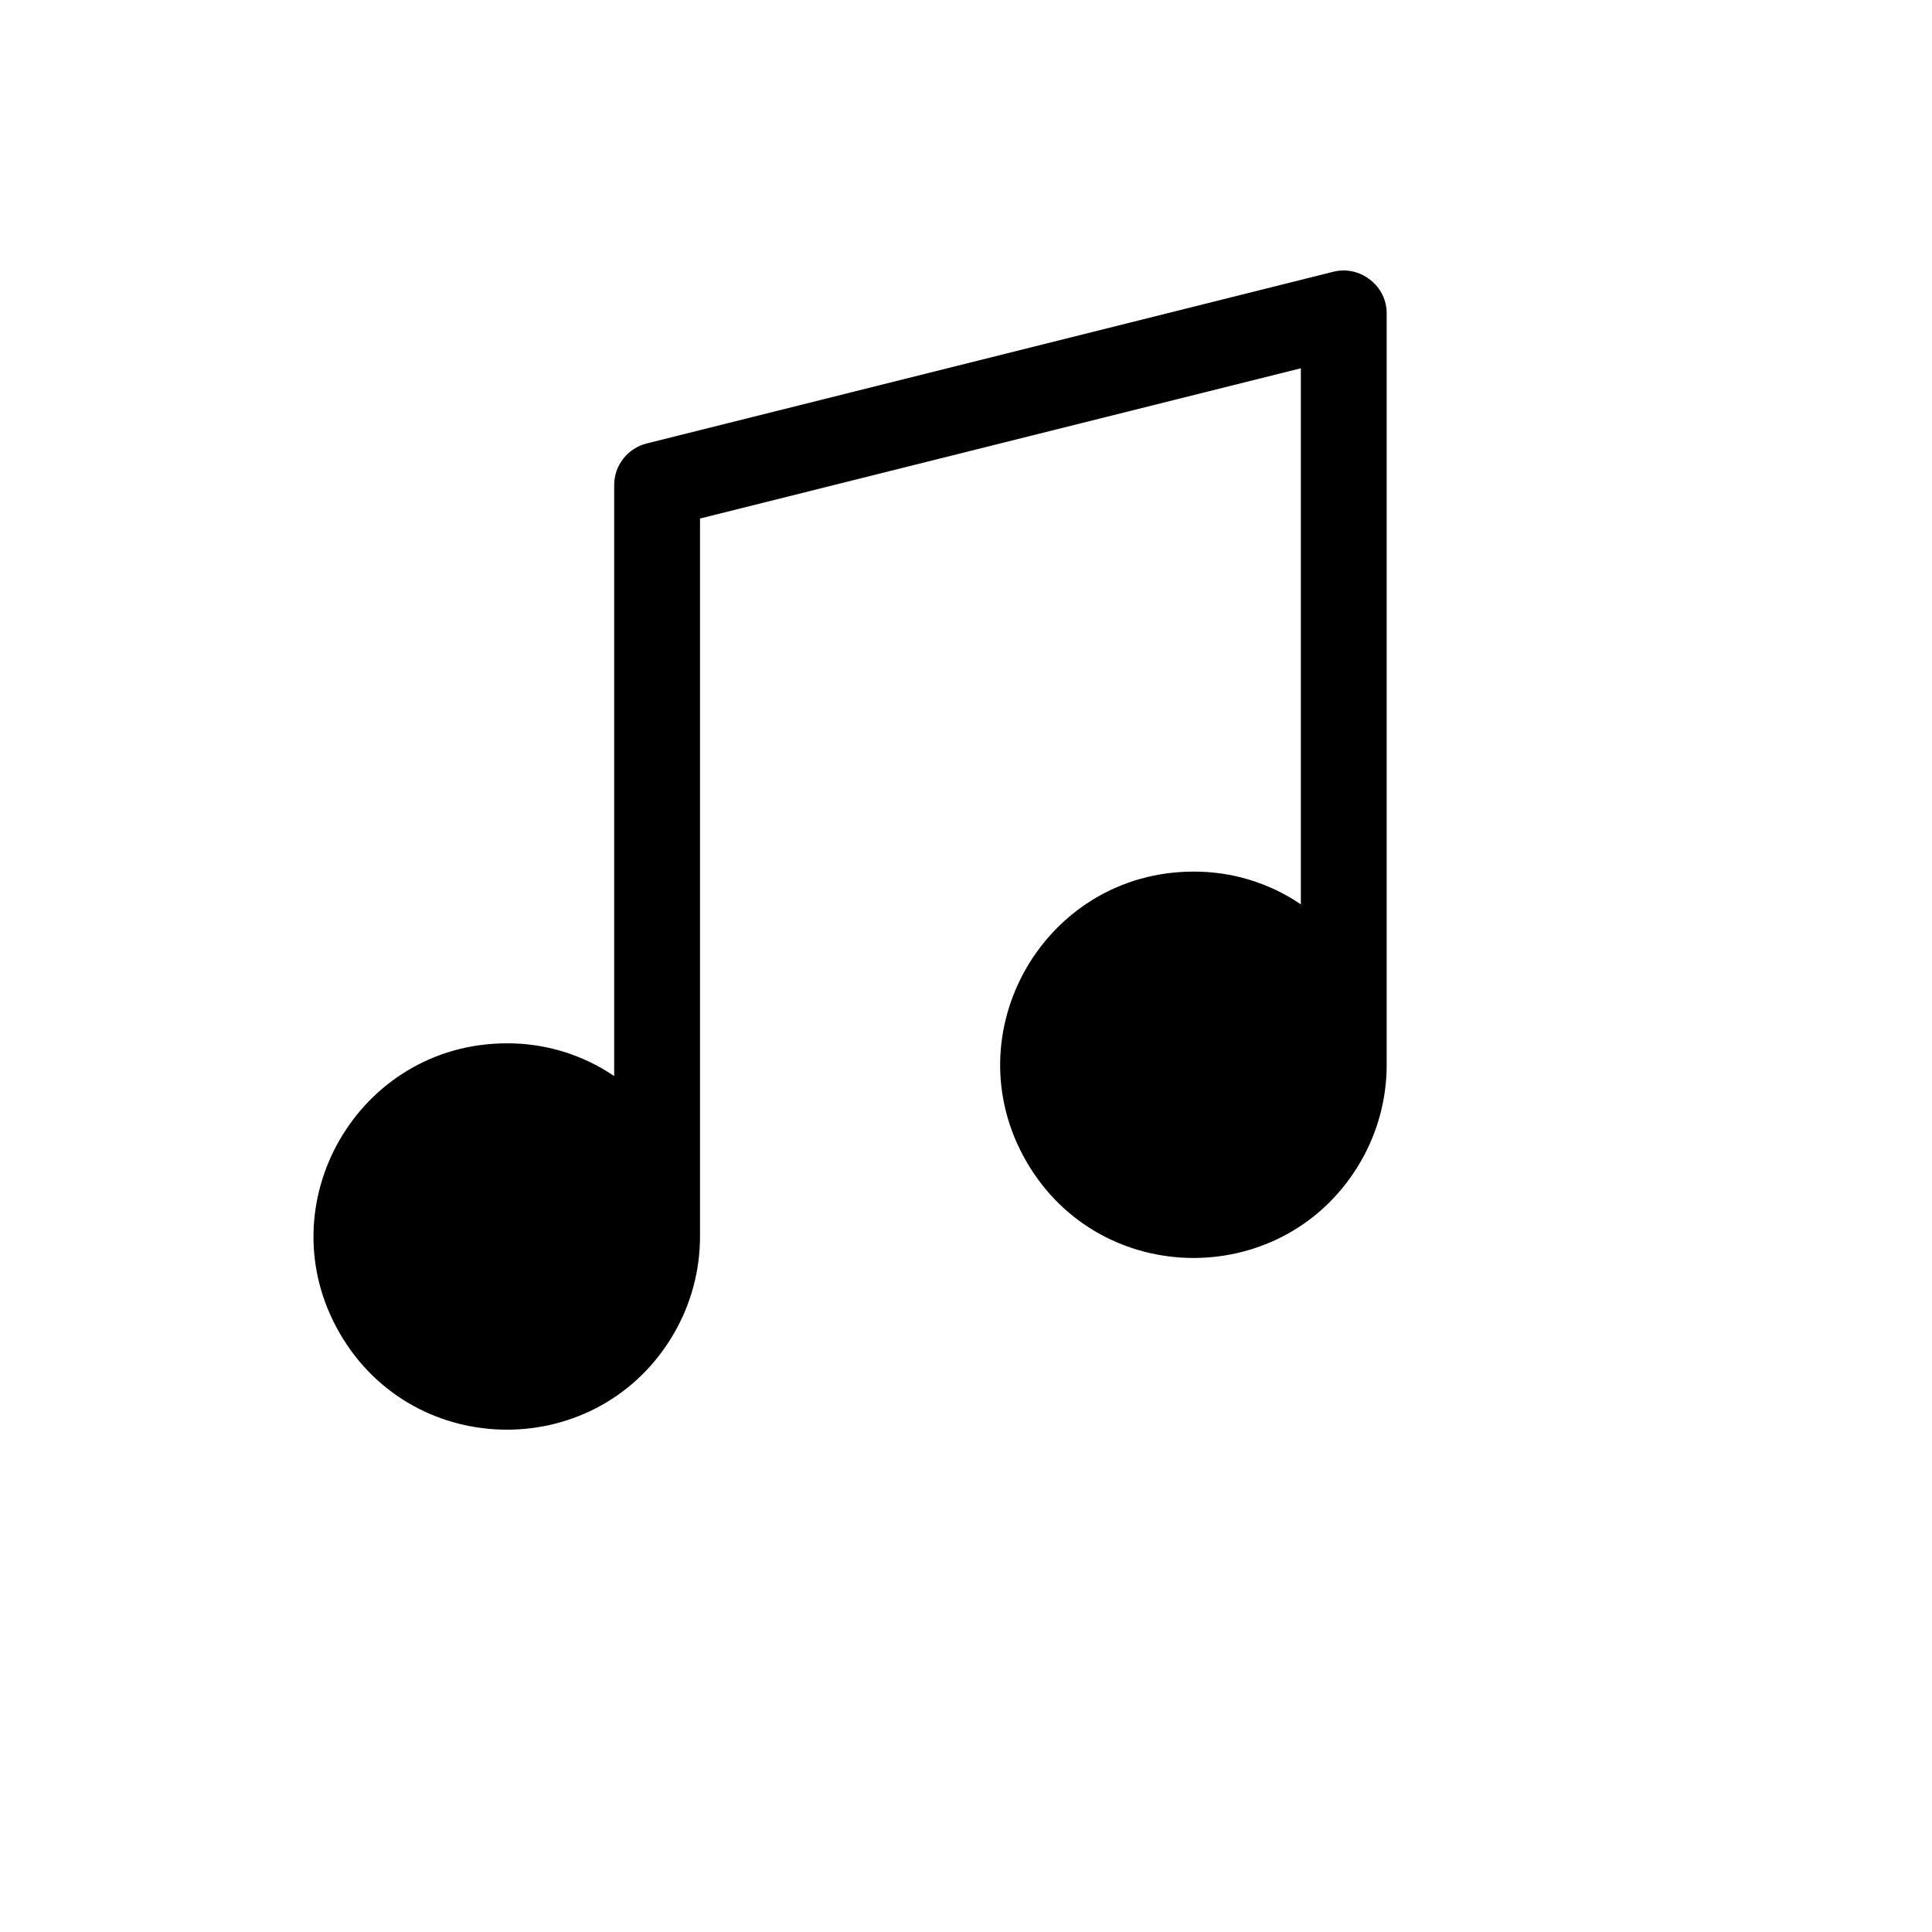 <svg xmlns="http://www.w3.org/2000/svg" version="1.1" xmlns:xlink="http://www.w3.org/1999/xlink" width="100%" height="100%" id="svgWorkerArea" viewBox="-25 -25 625 625" xmlns:idraw="https://idraw.muisca.co" style="background: white;"><defs id="defsdoc"><pattern id="patternBool" x="0" y="0" width="10" height="10" patternUnits="userSpaceOnUse" patternTransform="rotate(35)"><circle cx="5" cy="5" r="4" style="stroke: none;fill: #ff000070;"></circle></pattern></defs><g id="fileImp-294302265" class="cosito"><path id="circleImp-688007048" class="grouped" d="M312.522 319.458C312.522 292.604 334.268 270.853 361.115 270.853 387.961 270.853 409.707 292.604 409.707 319.458 409.707 346.312 387.961 368.064 361.115 368.064 334.268 368.064 312.522 346.312 312.522 319.458 312.522 319.458 312.522 319.458 312.522 319.458"></path><path id="circleImp-778971921" class="grouped" d="M90.385 375.007C90.385 348.154 112.131 326.402 138.978 326.402 165.824 326.402 187.57 348.154 187.57 375.007 187.57 401.861 165.824 423.613 138.978 423.613 112.131 423.613 90.385 401.861 90.385 375.007 90.385 375.007 90.385 375.007 90.385 375.007"></path><path id="pathImp-853886548" class="grouped" d="M418.211 65.495C414.892 62.846 410.534 61.884 406.41 62.891 406.41 62.891 184.273 118.44 184.273 118.44 178.04 119.964 173.663 125.562 173.687 131.98 173.687 131.98 173.687 323.104 173.687 323.104 163.452 316.149 151.351 312.457 138.978 312.515 90.884 312.515 60.825 364.592 84.872 406.254 108.919 447.915 169.037 447.915 193.084 406.254 198.567 396.753 201.454 385.977 201.454 375.007 201.454 375.007 201.454 142.743 201.454 142.743 201.454 142.743 395.823 94.137 395.823 94.137 395.823 94.137 395.823 267.555 395.823 267.555 385.588 260.6 373.488 256.908 361.115 256.966 313.021 256.966 282.962 309.043 307.009 350.705 331.056 392.366 391.173 392.366 415.22 350.705 420.704 341.204 423.591 330.428 423.591 319.458 423.591 319.458 423.591 76.431 423.591 76.431 423.632 72.139 421.636 68.081 418.211 65.495 418.211 65.495 418.211 65.495 418.211 65.495M138.978 409.726C112.259 409.726 95.56 380.794 108.919 357.648 122.278 334.503 155.677 334.503 169.037 357.648 172.083 362.926 173.687 368.913 173.687 375.007 173.592 394.142 158.108 409.63 138.978 409.726 138.978 409.726 138.978 409.726 138.978 409.726M361.115 354.176C334.396 354.176 317.696 325.245 331.056 302.099 344.415 278.954 377.814 278.954 391.173 302.099 394.22 307.377 395.823 313.364 395.823 319.458 395.728 338.593 380.244 354.081 361.115 354.176 361.115 354.176 361.115 354.176 361.115 354.176"></path></g></svg>